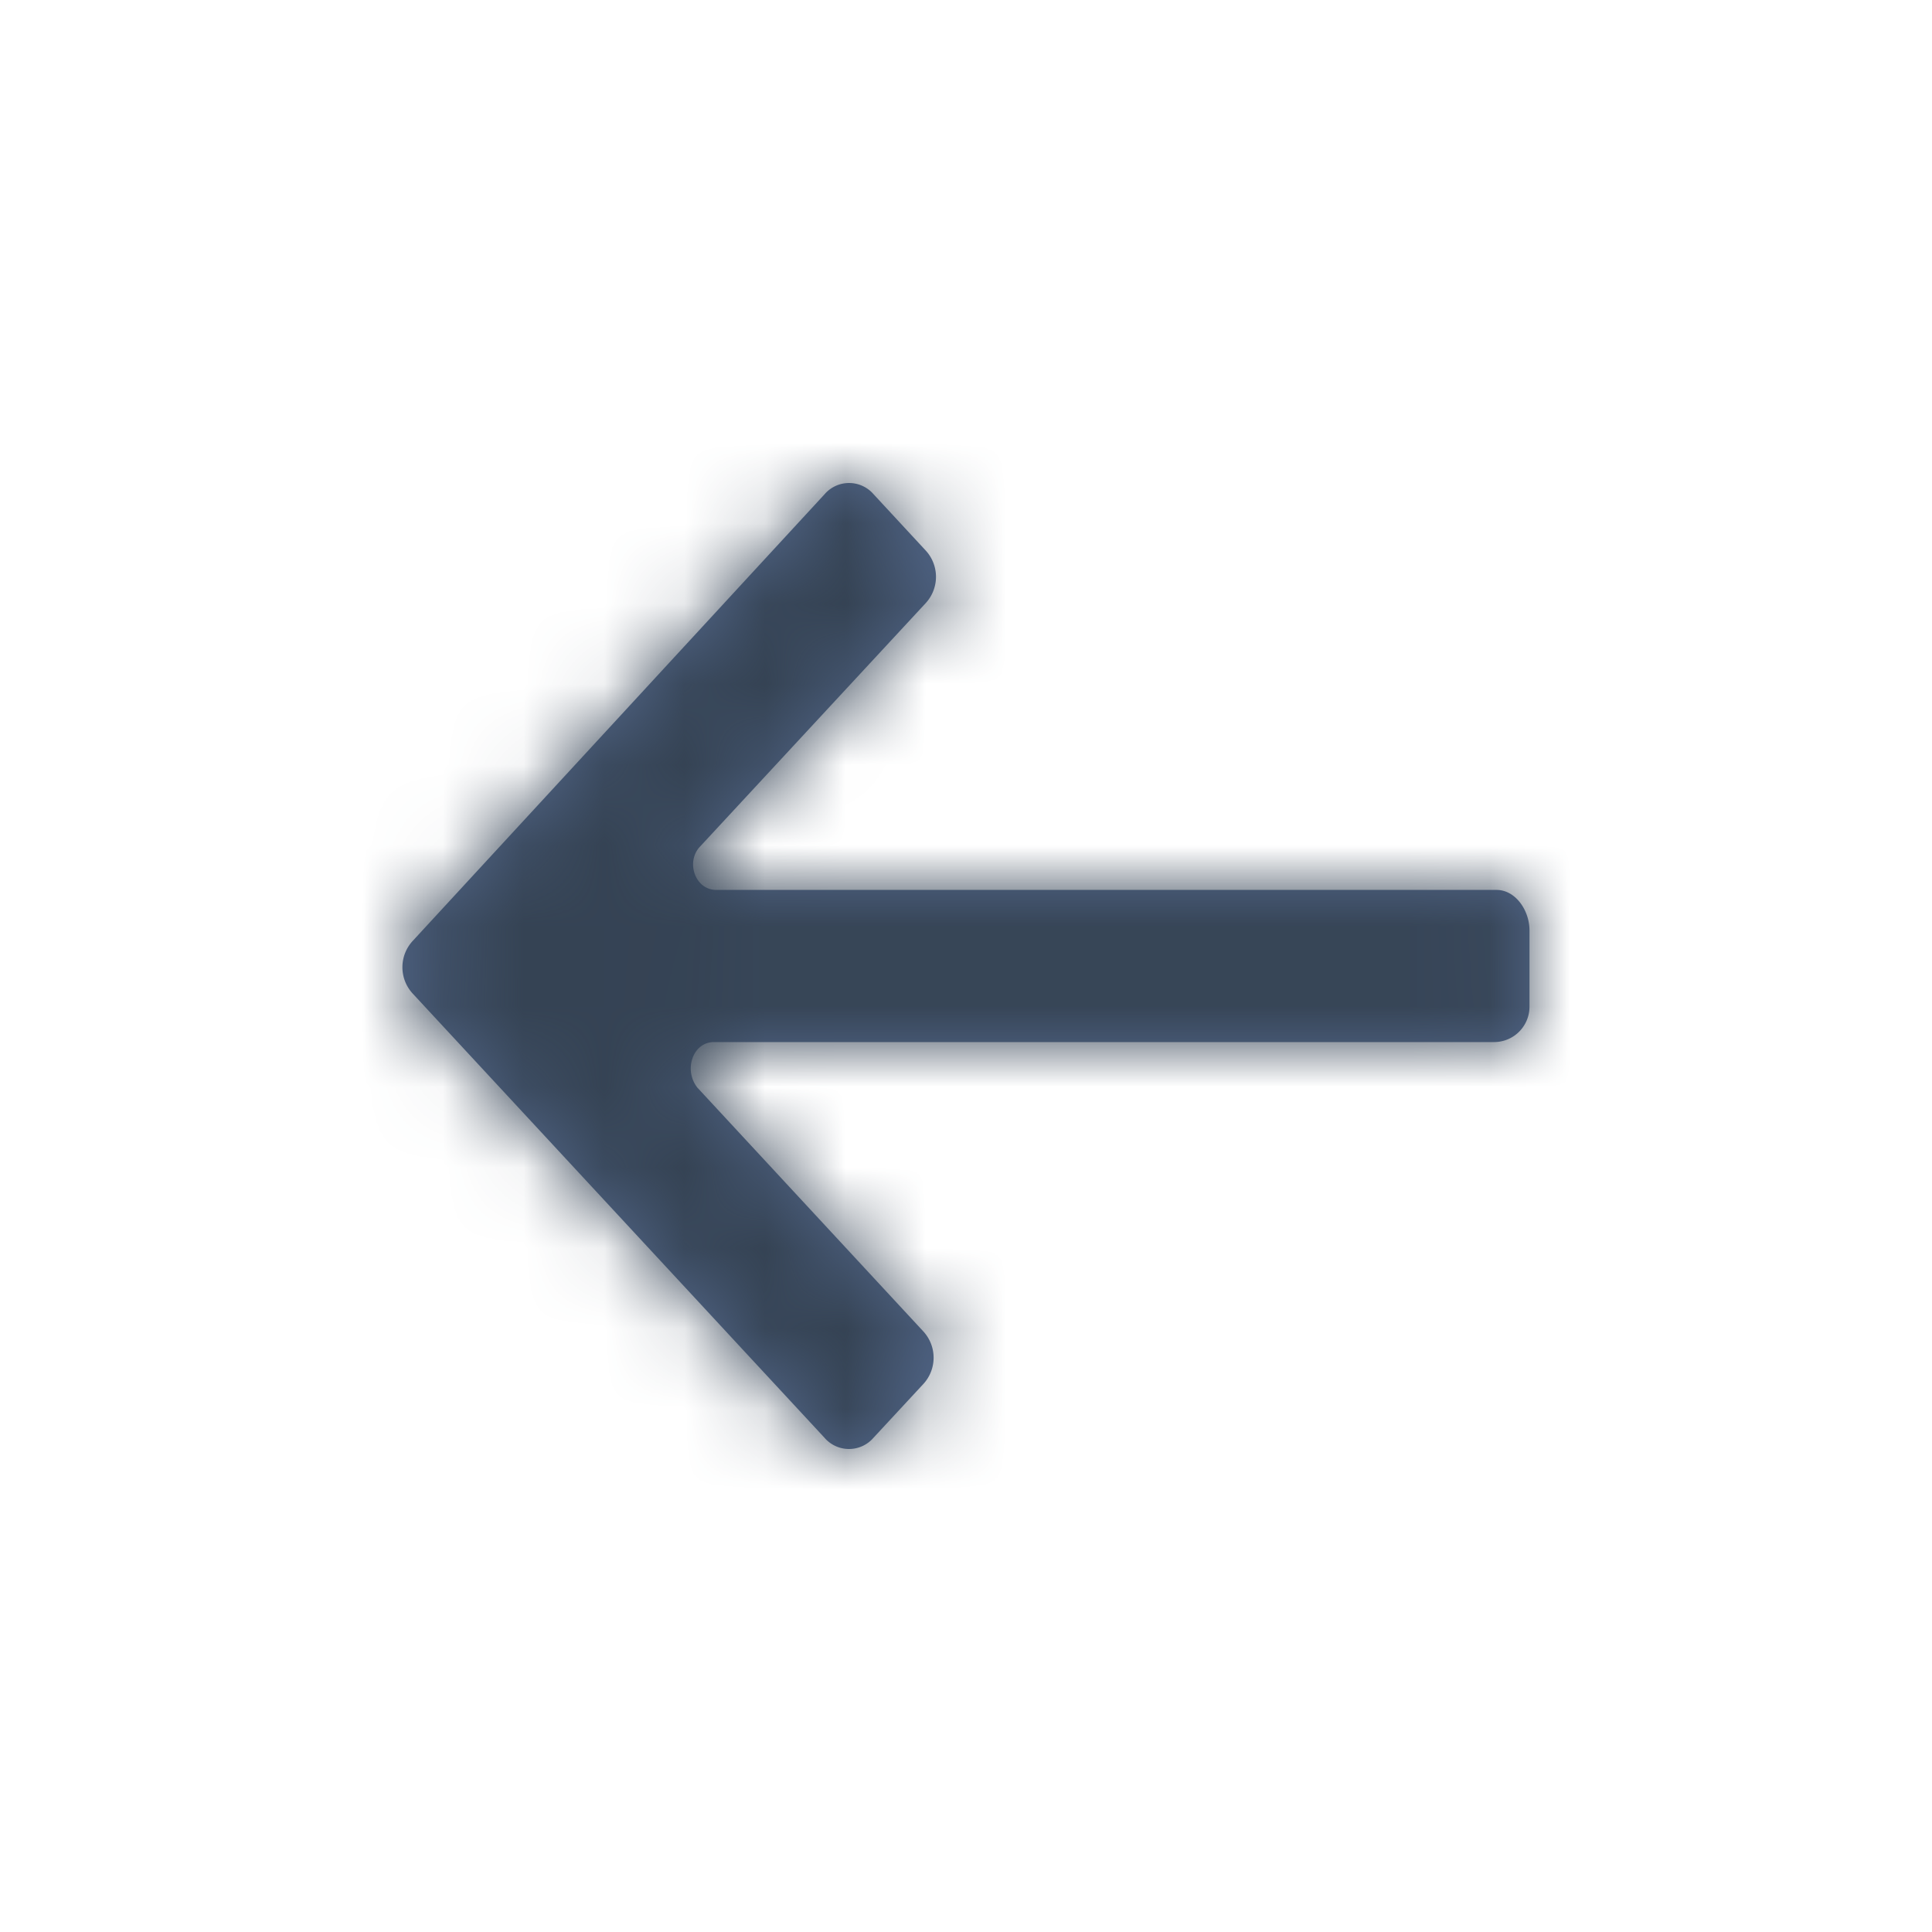 <svg width="24" height="24" viewBox="0 0 24 24" xmlns="http://www.w3.org/2000/svg" xmlns:xlink="http://www.w3.org/1999/xlink">
    <defs>
        <path d="M13.591 5.055H3.898c-.263 0-.38-.346-.205-.535l2.803-3.024a.482.482 0 0 0 0-.661L5.854.142a.402.402 0 0 0-.613 0L.13 5.685a.482.482 0 0 0 0 .661l5.11 5.512a.402.402 0 0 0 .613 0l.613-.661a.482.482 0 0 0 0-.662L3.664 7.512c-.175-.22-.058-.567.205-.567h9.693A.44.44 0 0 0 14 6.504v-.945c0-.252-.175-.504-.409-.504z" id="p75i7d5dua"/>
    </defs>
    <g transform="translate(5 6)" fill="none" fill-rule="evenodd">
        <mask id="2qbdii4ygb" fill="#fff">
            <use xlink:href="#p75i7d5dua"/>
        </mask>
        <use fill="#54698D" xlink:href="#p75i7d5dua"/>
        <g mask="url(#2qbdii4ygb)" fill="#354354">
            <path d="M-5-6h24v24H-5z"/>
        </g>
    </g>
</svg>

